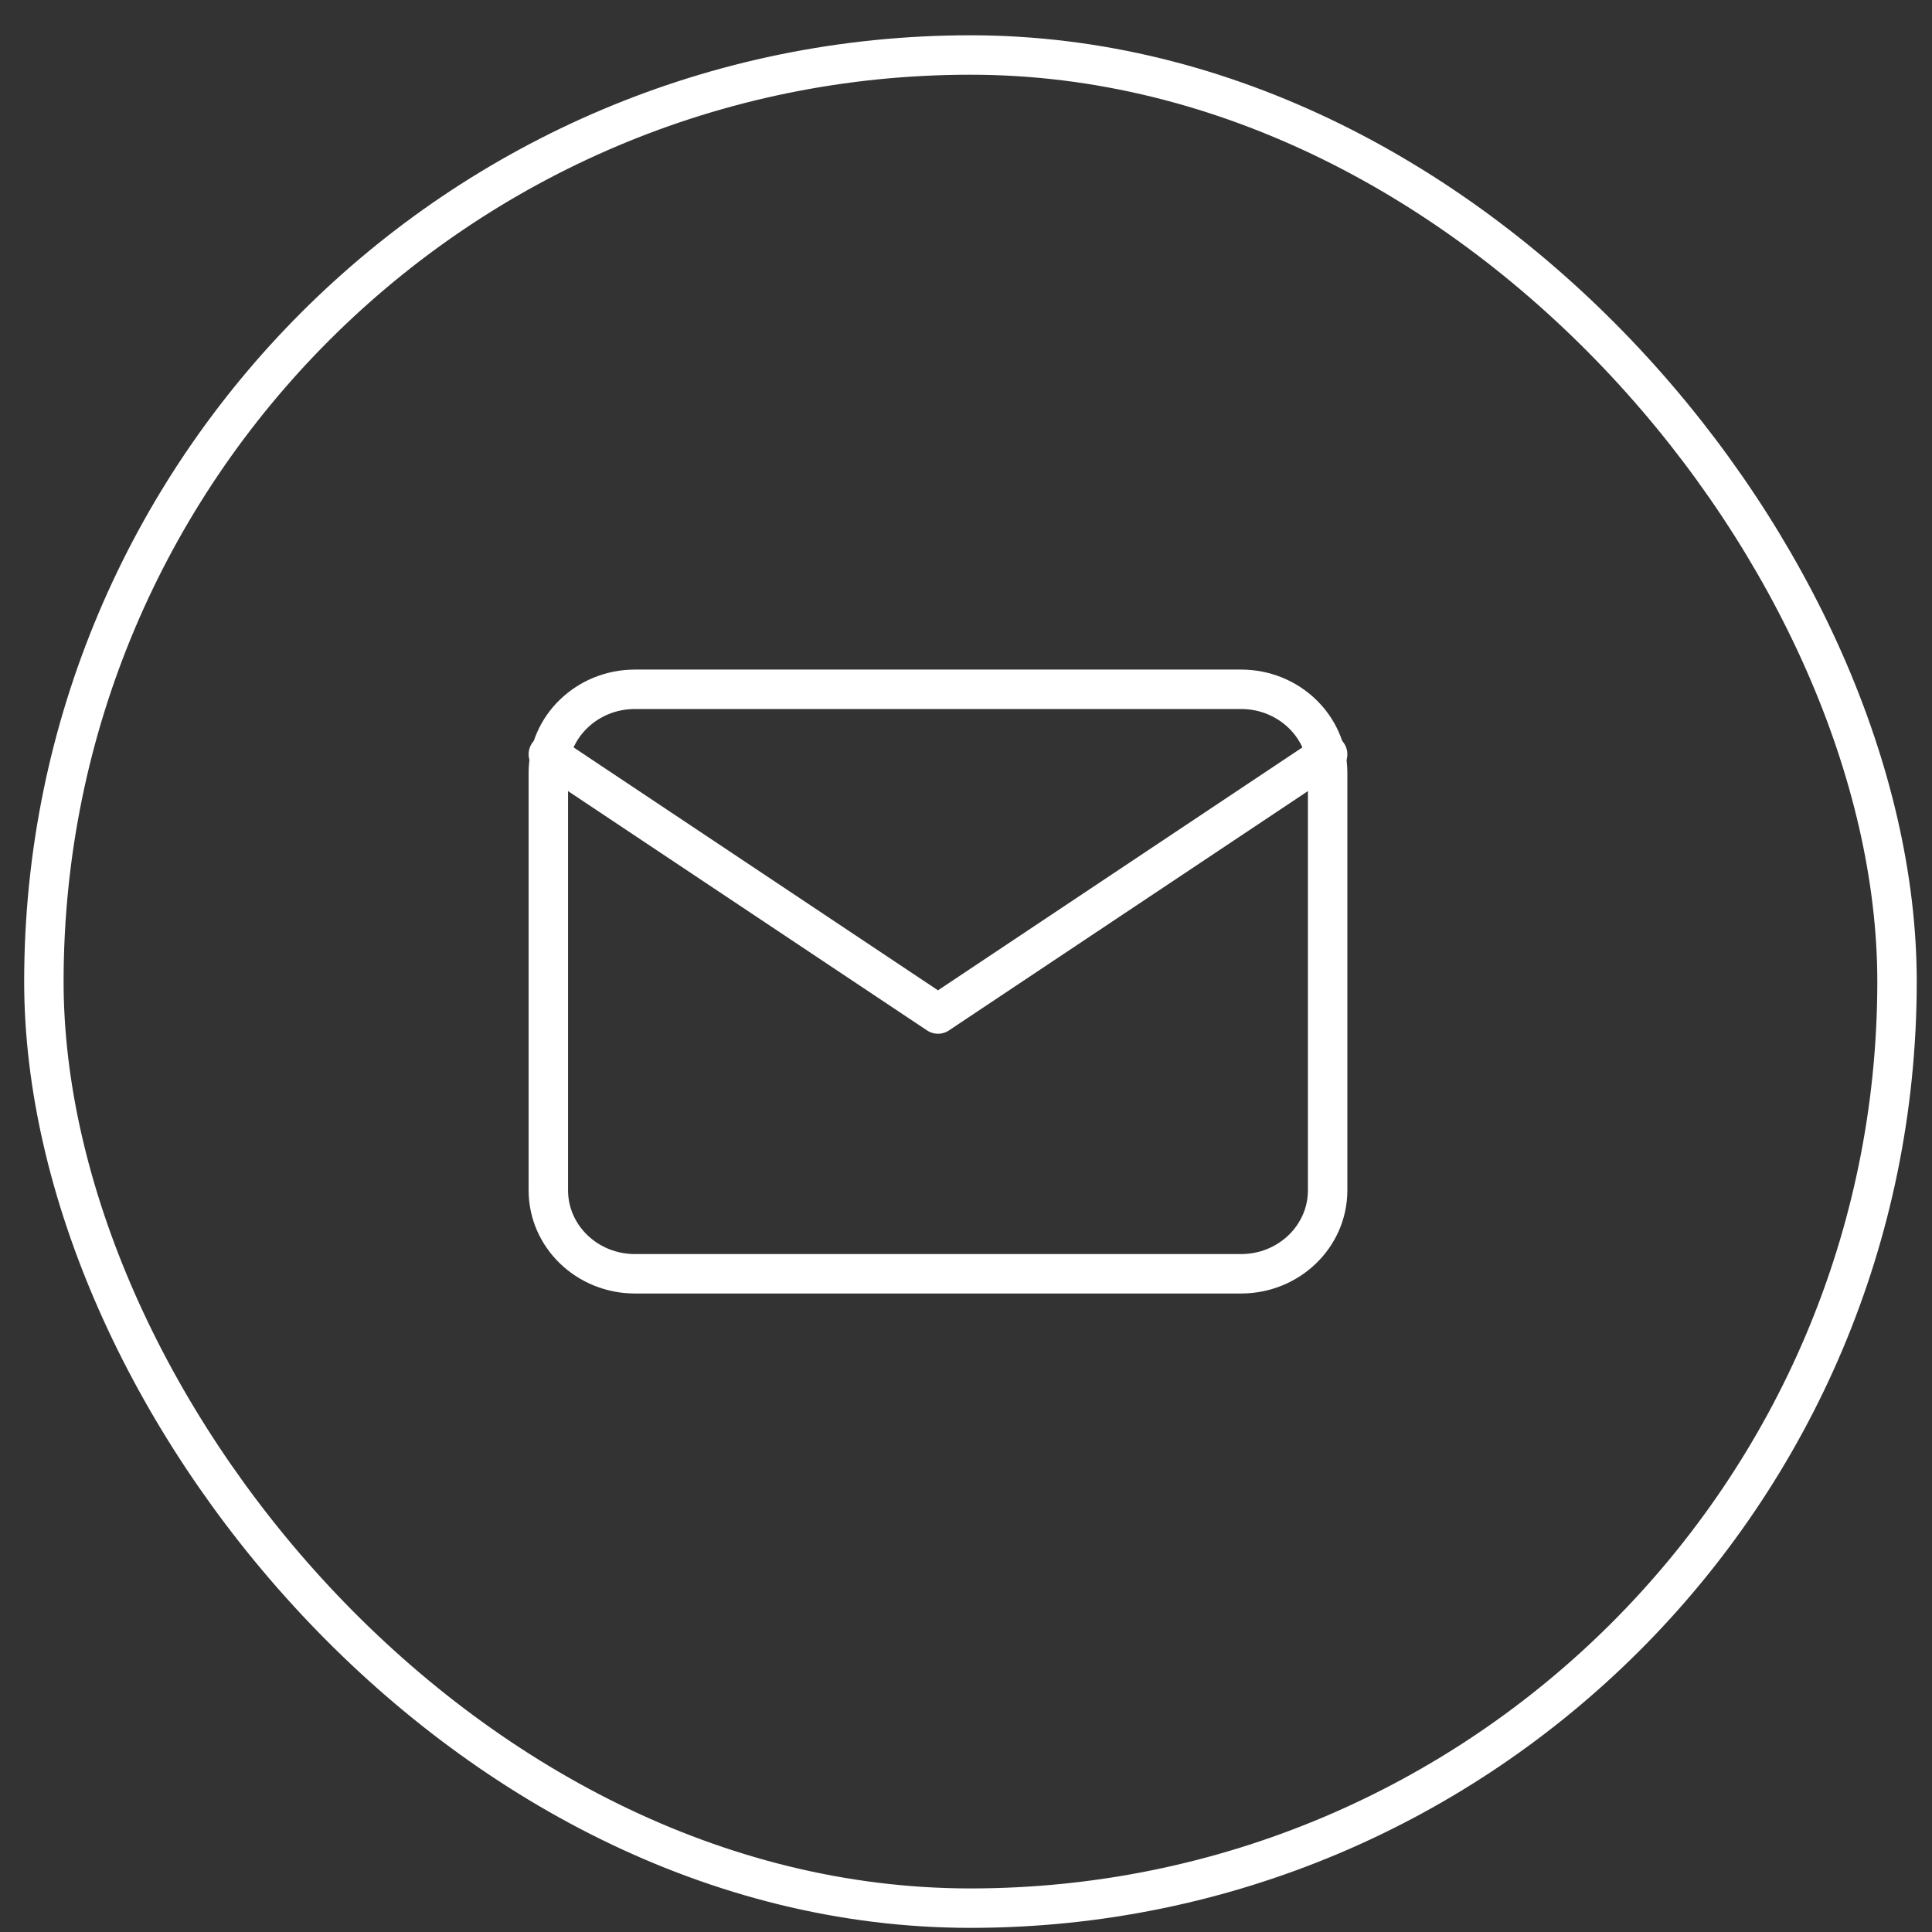 <svg xmlns="http://www.w3.org/2000/svg" width="49" height="49" viewBox="0 0 49 49" fill="none"><rect x="0" y="0" width="49" height="49" fill="#333333" stroke="none"/><rect x="1.113" y="1.395" width="47" height="47" rx="23.5" stroke="white"></rect><g clip-path="url(#clip0_2805_5626)"><path d="M31.476 17.482H16.103C14.891 17.482 13.907 18.43 13.907 19.6V30.188C13.907 31.358 14.891 32.306 16.103 32.306H31.476C32.689 32.306 33.672 31.358 33.672 30.188V19.6C33.672 18.43 32.689 17.482 31.476 17.482Z" stroke="white" stroke-linecap="round" stroke-linejoin="round"></path><path d="M13.907 19.13L23.79 25.718L33.672 19.13" stroke="white" stroke-linecap="round" stroke-linejoin="round"></path></g><defs><clipPath id="clip0_2805_5626"><rect width="28" height="28" fill="white" transform="translate(10.613 10.895)"></rect></clipPath></defs></svg>